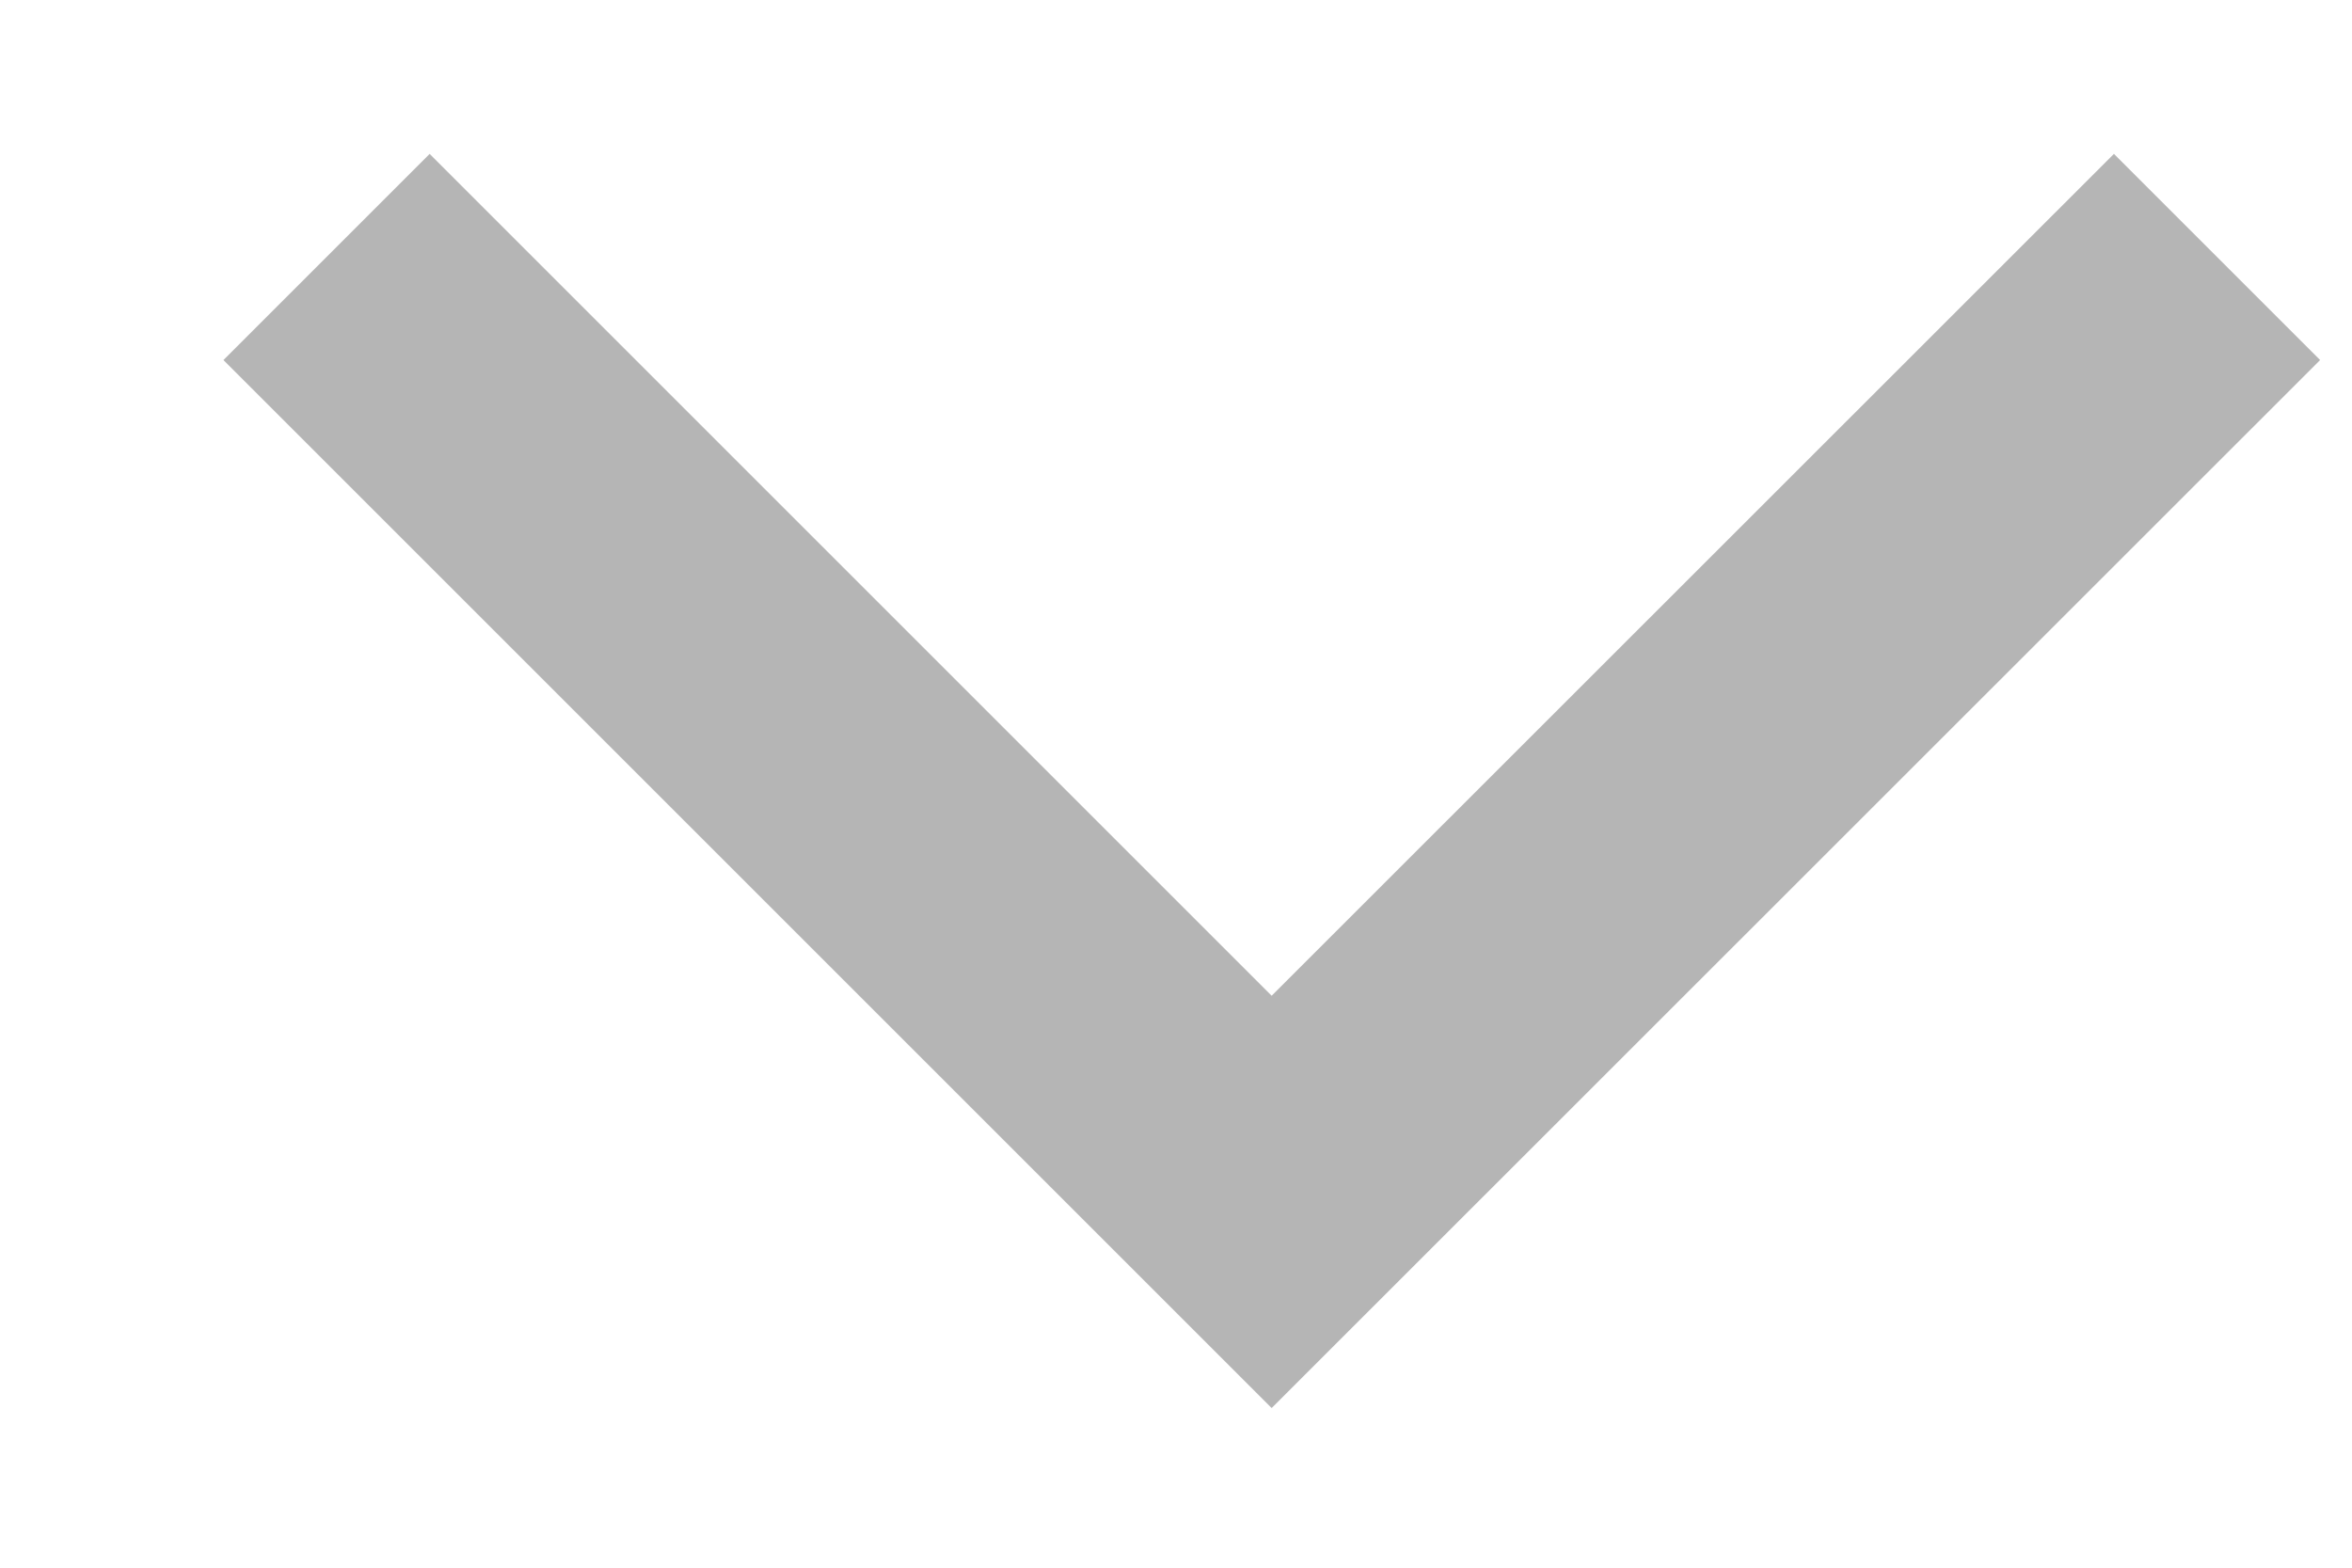 <svg width="9" height="6" viewBox="0 0 9 6" fill="none" xmlns="http://www.w3.org/2000/svg">
<path d="M4.866 3.811L1.644 0.589L0.855 1.378L4.866 5.389L8.878 1.378L8.089 0.589L4.866 3.811Z" fill="#B5B5B5"/>
</svg>
